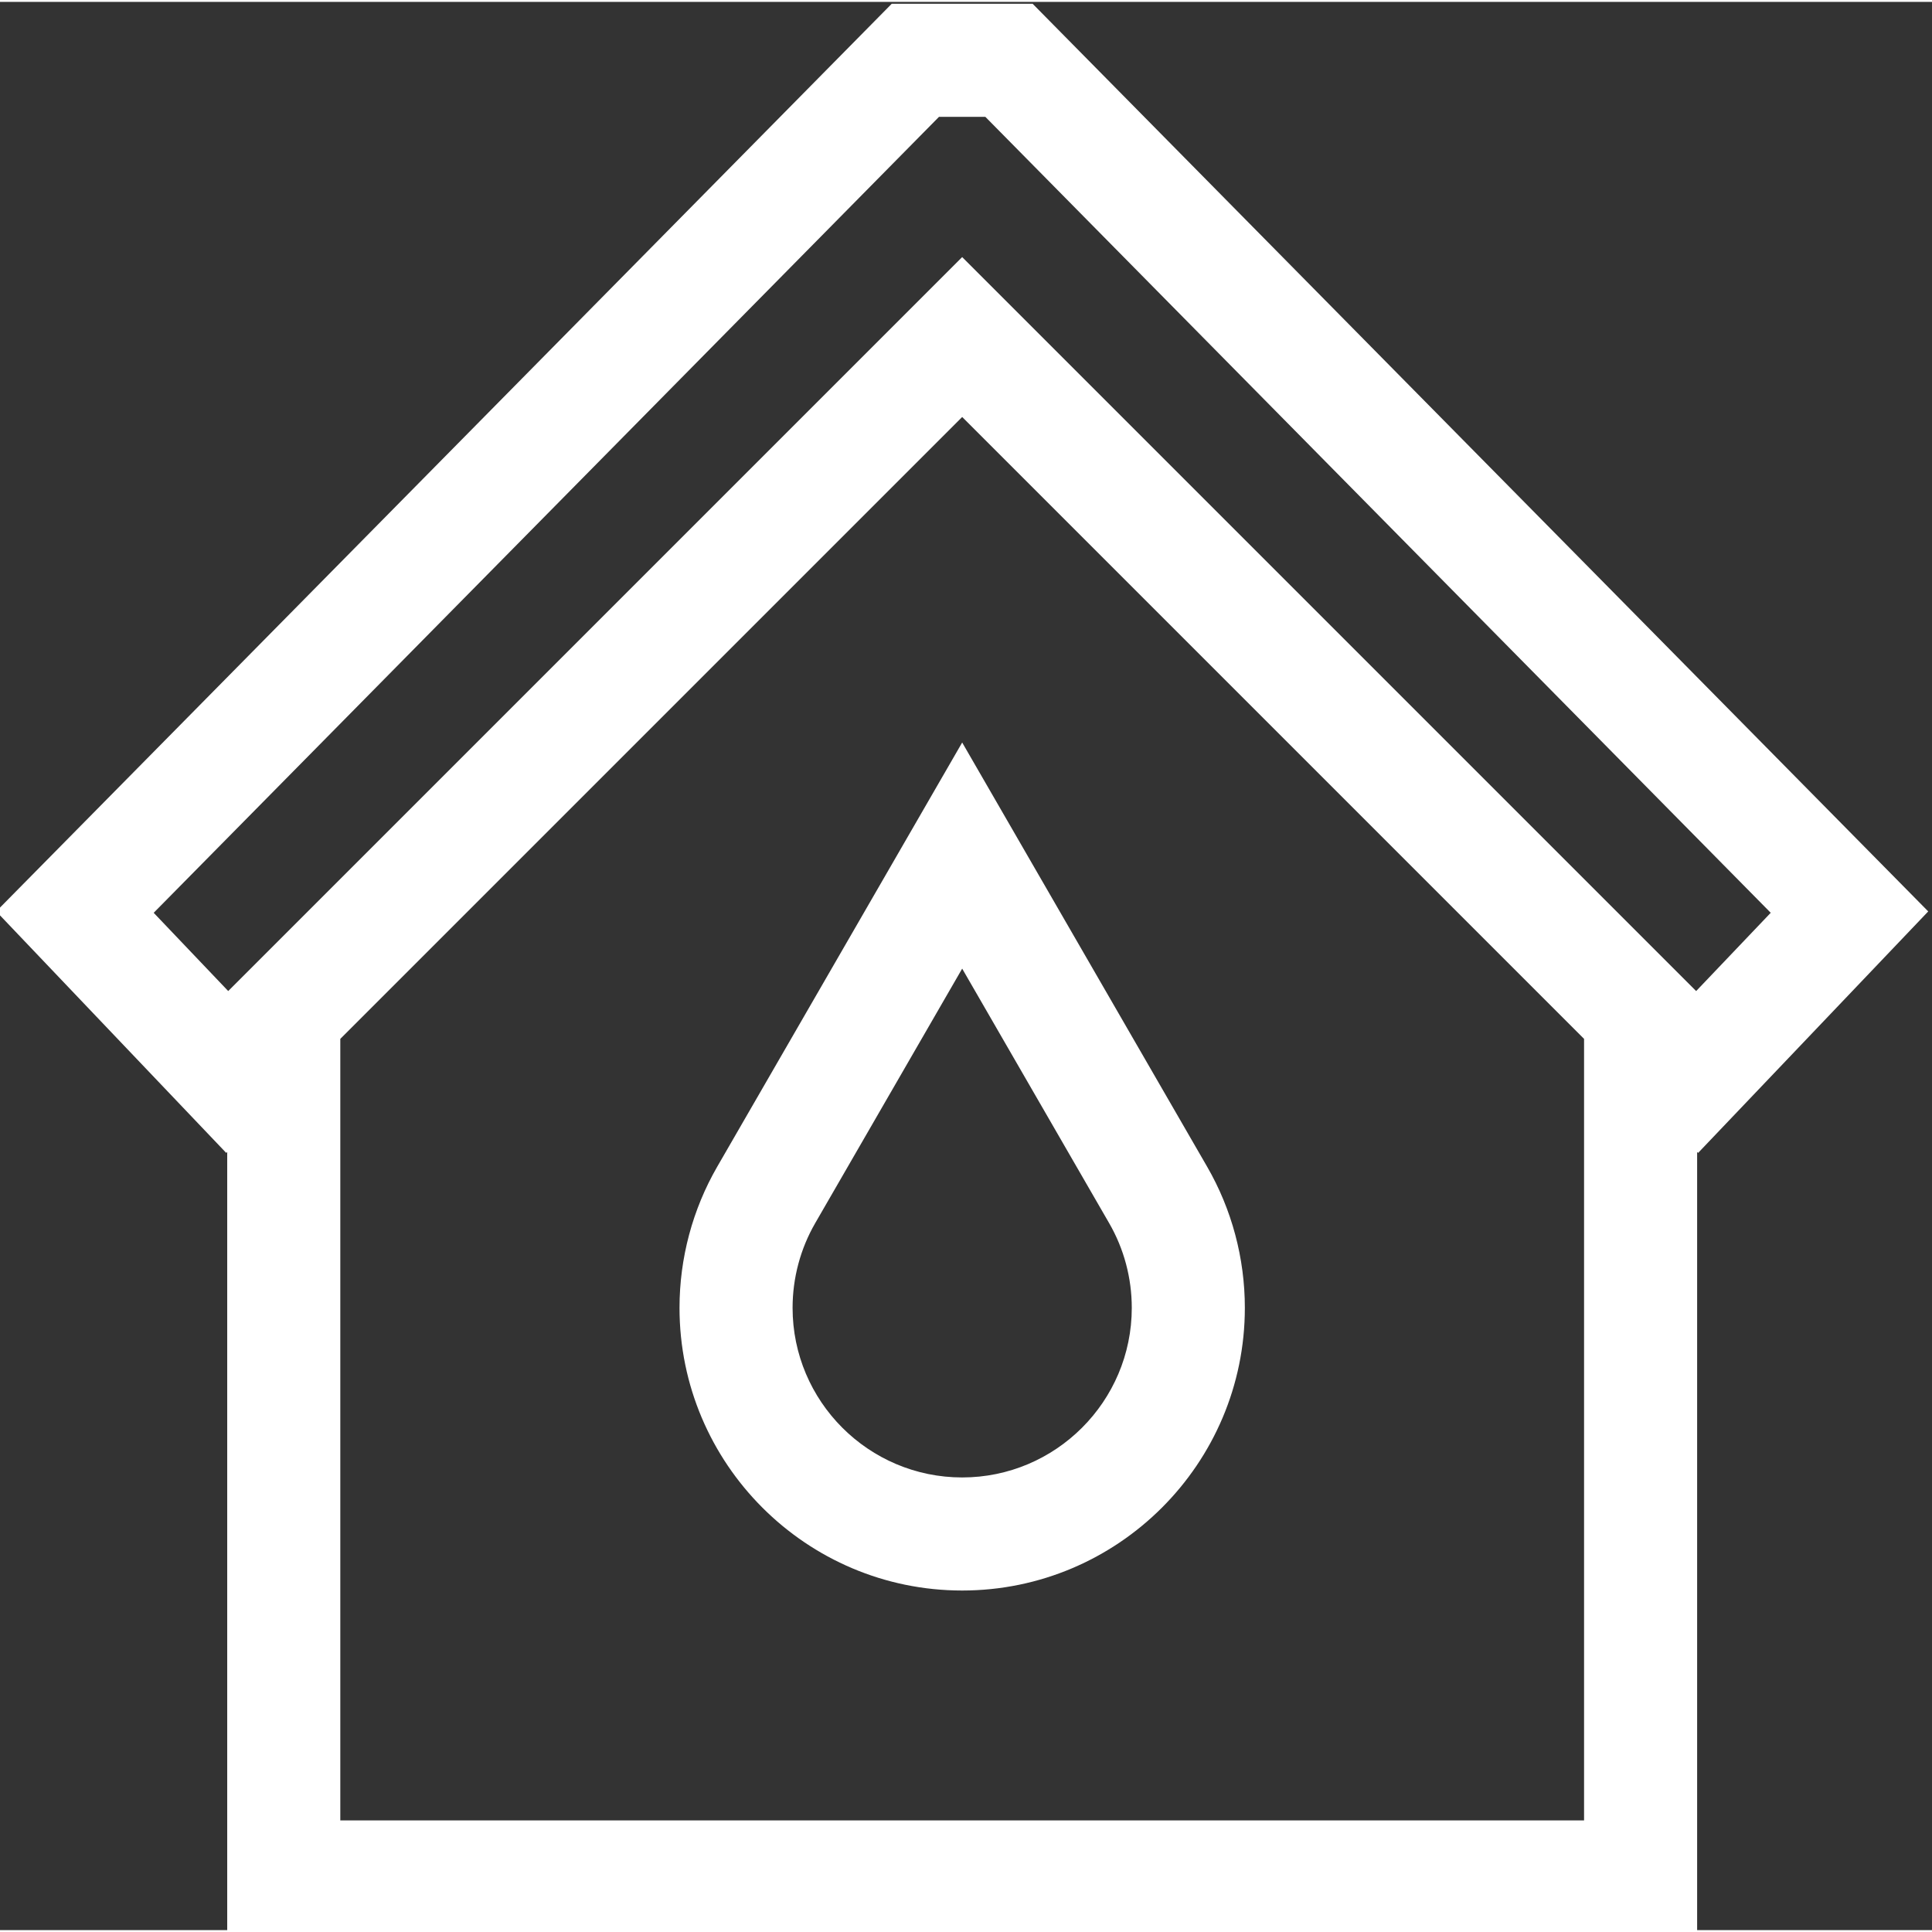 <svg xmlns="http://www.w3.org/2000/svg" viewBox="1 0 512 511" width="512px" height="512px"><rect x="1" y="0" width="512" height="511" fill="#333333" stroke="none"/><g><path d="m512 241.035-237.34-240.535h-37.344l-237.316 240.531 60.957 64.008.258-.262v207.121h389.543v-207.121l.258.258zm-470.27.367 208.113-210.938h12.285l208.133 210.934-19.762 20.742-194.512-194.512-194.508 194.508zm379.062 240.531h-329.609v-207.121l164.805-164.805 164.805 164.805zm0 0" data-original="#000000" class="active-path" data-old_color="#000000" fill="#FFFFFF"></path><path d="m191.082 308.672c-6.547 11.332-10.004 24.273-10.004 37.422 0 41.305 33.605 74.91 74.91 74.91 41.305 0 74.91-33.605 74.91-74.91 0-13.148-3.457-26.09-10.004-37.422l-64.906-112.398zm103.863 14.988c3.918 6.781 5.988 14.539 5.988 22.434 0 24.781-20.16 44.945-44.945 44.945-24.785 0-44.945-20.164-44.945-44.945 0-7.895 2.07-15.652 5.984-22.434l38.961-67.465zm0 0" data-original="#000000" class="active-path" data-old_color="#000000" fill="#FFFFFF"></path></g></svg>